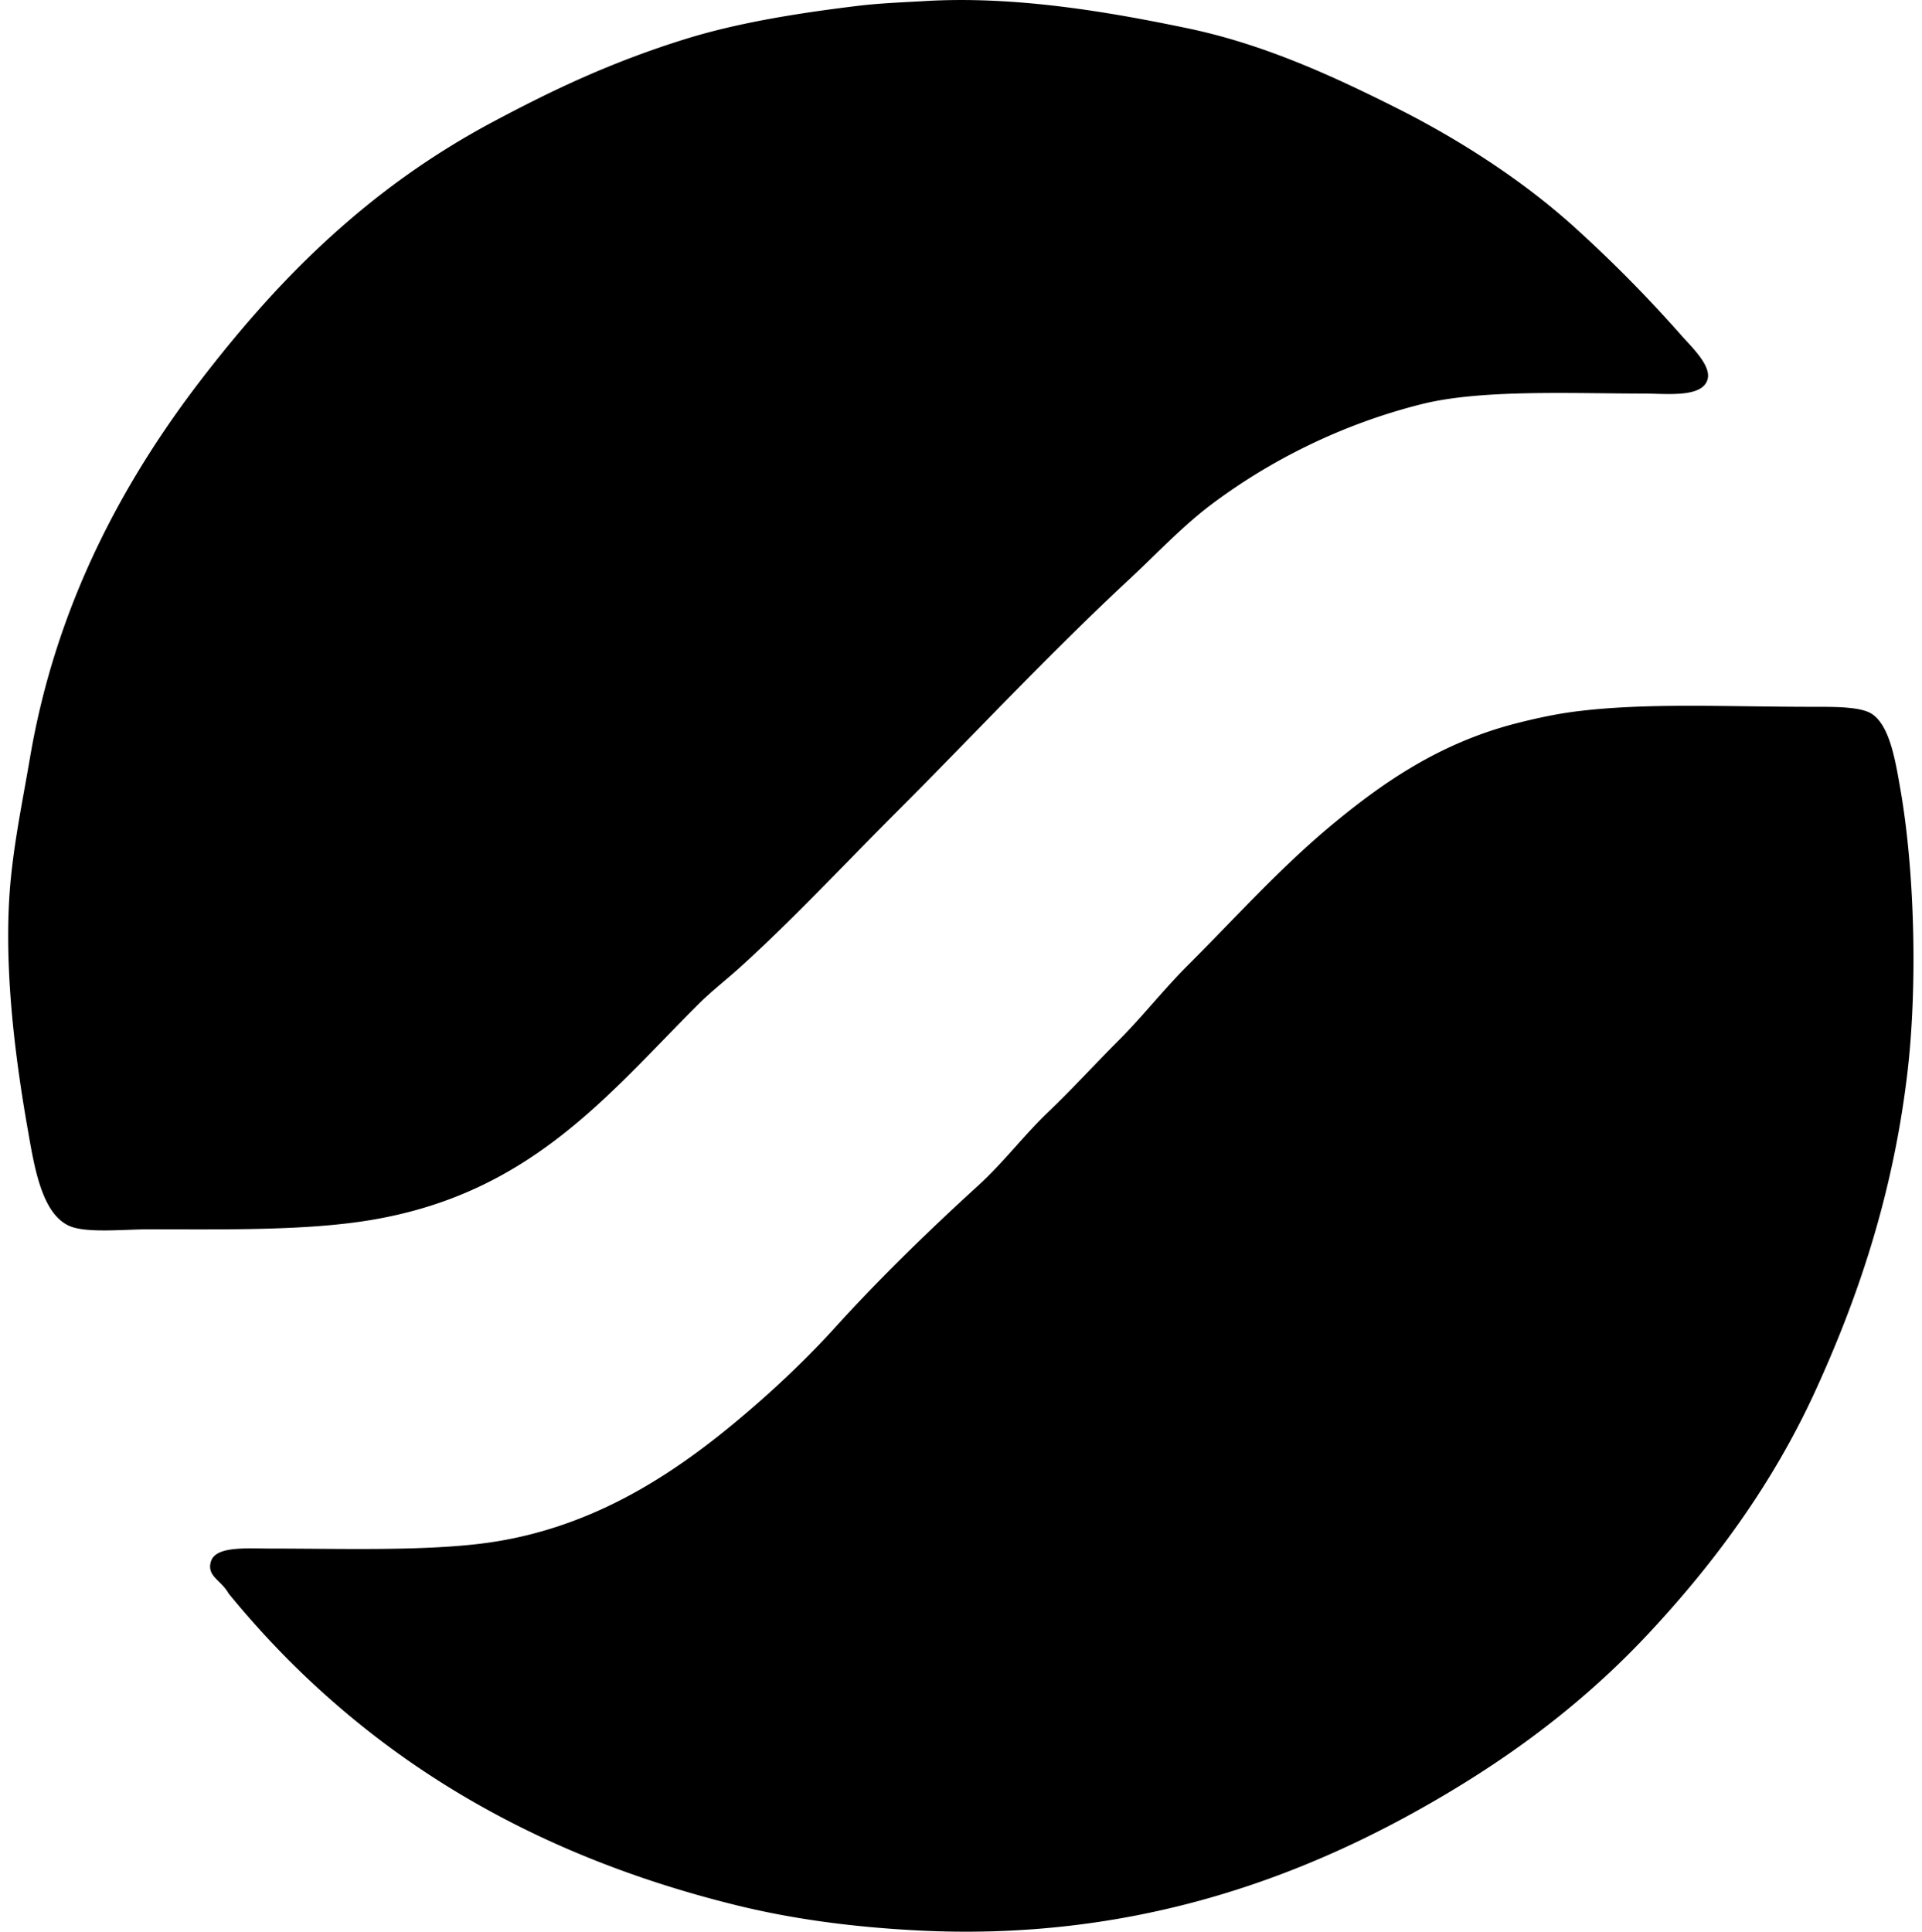 <svg xmlns="http://www.w3.org/2000/svg" width="199" height="200" fill="none" viewBox="0 0 199 200">
  <path fill="#000" fill-rule="evenodd" d="M95.77.109c9.406-.554 19.113 1.139 27.172 2.816 8.001 1.668 15.208 5.016 21.788 8.326 6.398 3.216 12.892 7.423 18.116 12.115a140.41 140.41 0 0 1 11.26 11.385c1.054 1.194 3.093 3.098 2.693 4.528-.541 1.937-4.253 1.47-6.609 1.47-7.703-.005-16.874-.443-23.012 1.1-8.287 2.078-15.734 5.85-21.788 10.404-2.982 2.248-5.642 5.105-8.446 7.71-8.374 7.779-16.019 16.015-24.114 24.11-5.303 5.303-10.637 11.025-16.158 16.036-1.408 1.283-2.934 2.455-4.285 3.793-9.42 9.376-17.333 19.606-33.905 22.403-6.716 1.133-15.092.977-23.134.977-2.607 0-6.46.424-8.2-.366-2.86-1.292-3.614-6.205-4.285-10.037-1.327-7.546-2.62-17.5-1.714-26.196.438-4.203 1.273-8.213 1.957-12.237 2.712-15.947 9.746-28.771 17.747-39.172 8.042-10.452 17.239-19.76 30.234-26.685C57.305 9.28 63.356 6.4 71.04 4.018 76.291 2.396 82.273 1.399 88.911.595 91.201.323 93.543.24 95.77.11ZM23.671 164.99c-.77-1.392-2.286-1.777-1.836-3.305.481-1.627 3.64-1.351 6.12-1.351 7.25 0 15.3.263 21.667-.488 12.463-1.476 21.728-8.276 29.377-15.054 2.626-2.332 5.188-4.833 7.467-7.348 4.6-5.065 9.609-9.949 14.81-14.688 2.593-2.359 4.699-5.17 7.221-7.587 2.518-2.412 4.88-5.002 7.344-7.464 2.48-2.482 4.648-5.262 7.101-7.715 4.886-4.884 9.594-10.121 14.933-14.565 5.325-4.433 11.243-8.509 19.095-10.526 1.921-.493 4.034-.958 6.119-1.227 7.387-.941 15.619-.484 24.725-.489 2.214 0 4.85-.014 5.998.734 1.866 1.223 2.446 4.918 2.937 7.715 1.519 8.626 1.791 20.623.734 29.5-1.526 12.83-5.223 23.483-9.549 32.928-4.446 9.703-10.559 17.94-17.381 25.214-6.966 7.428-14.984 13.309-24.114 18.363-13.541 7.493-30.393 13.314-51.409 12.238-6.689-.345-12.812-1.156-18.604-2.566-22.63-5.536-39.783-16.467-52.755-32.319Z" clip-rule="evenodd"/>
</svg>
